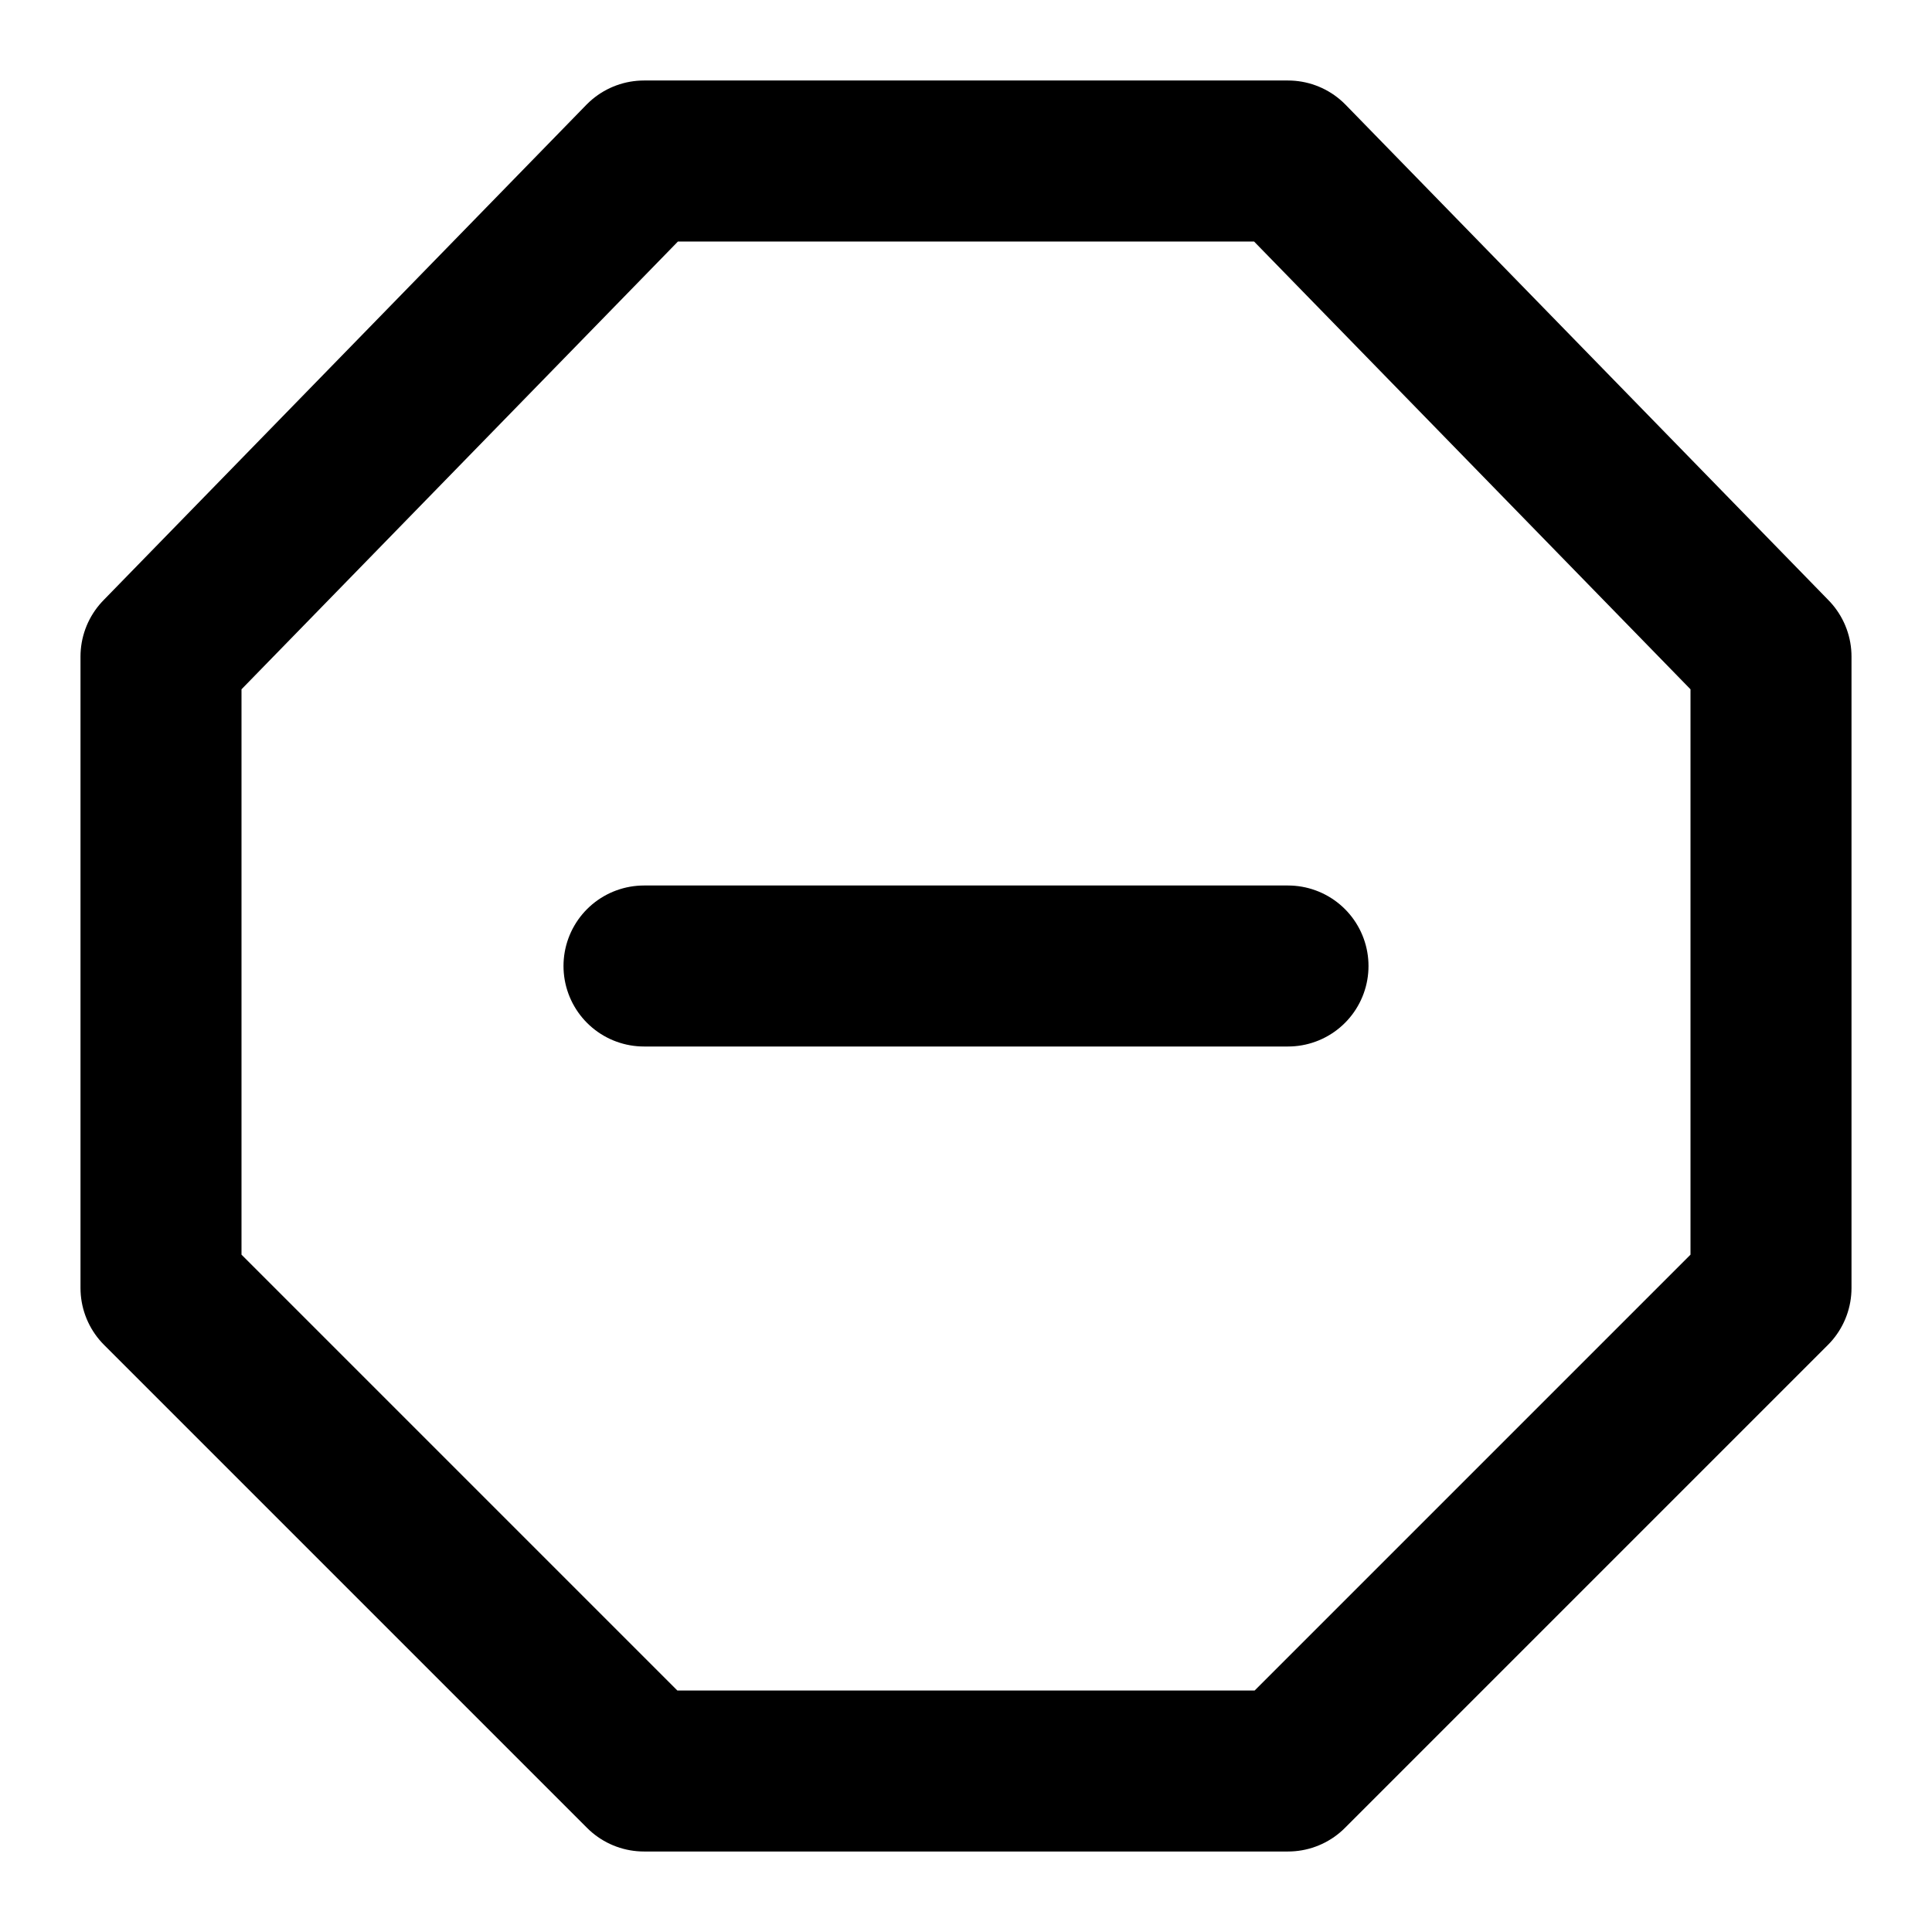 <svg width="24" height="24" viewBox="0 0 24 24" fill="none" xmlns="http://www.w3.org/2000/svg">
<path d="M8 2L2 8.156V16L8 22H16L22 16V8.156L16 2H8Z" stroke="black" stroke-width="2" stroke-linecap="round" stroke-linejoin="round"/>
<path d="M16 12L12 12L8 12" stroke="black" stroke-width="2" stroke-linecap="round"/>
</svg>
